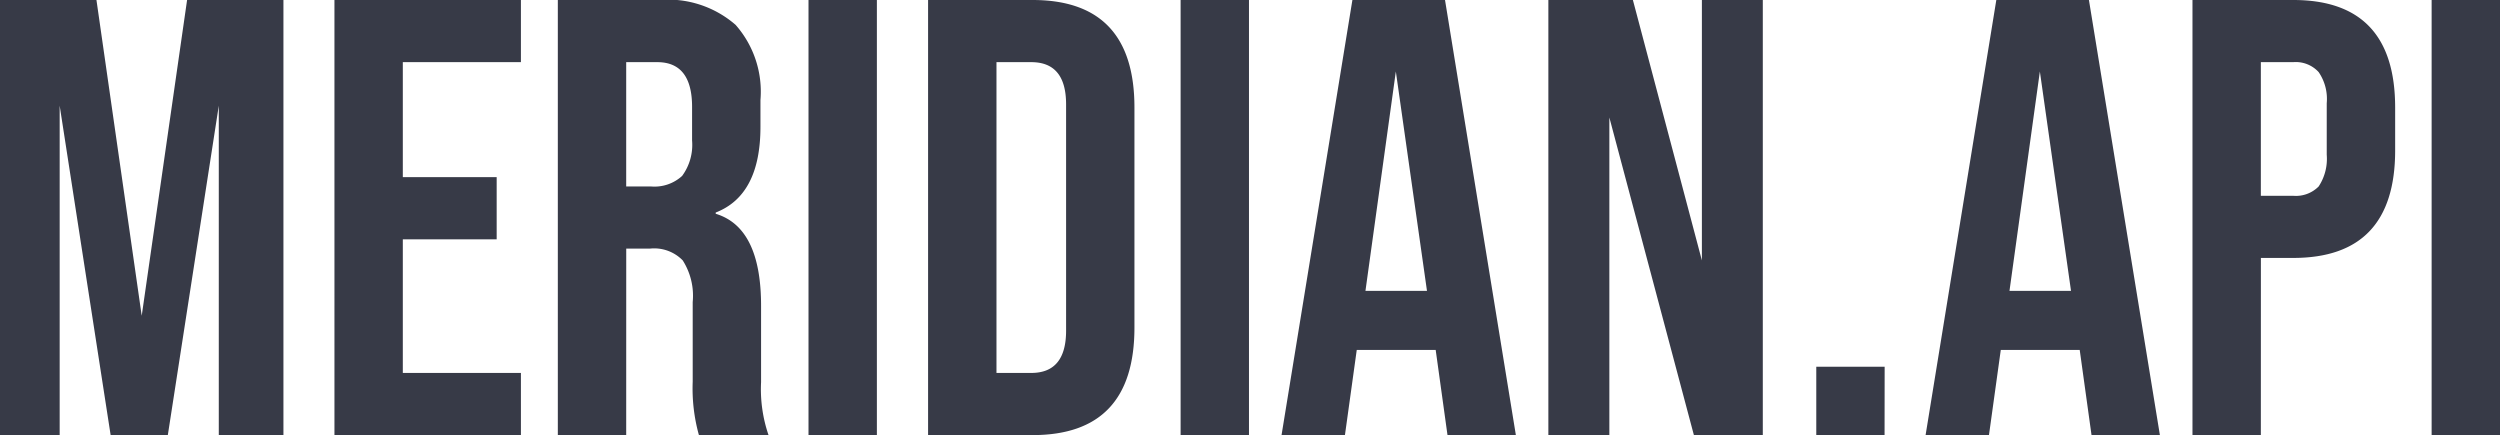 <svg xmlns="http://www.w3.org/2000/svg" width="116.641" height="20.3" viewBox="0 0 116.641 20.3">
  <path id="MERIDIAN.API" d="M2.943,21H.159V.7h4.5L6.771,15.432,8.888.7h4.495V21H10.367V5.63L7.989,21H5.321L2.943,5.63Zm21.52,0h-8.7V.7h8.7V3.6h-5.51V8.965h4.379v2.9H18.953V18.1h5.51Zm4.912,0h-3.19V.7h4.727a4.8,4.8,0,0,1,3.567,1.16,4.71,4.71,0,0,1,1.16,3.509V6.616q0,3.19-2.088,4v.058q2.117.638,2.117,4.292v3.567A6.6,6.6,0,0,0,36.016,21H32.768a8.11,8.11,0,0,1-.29-2.494V14.794a3.074,3.074,0,0,0-.464-1.943,1.856,1.856,0,0,0-1.537-.551h-1.1Zm0-17.4V9.4h1.16a1.907,1.907,0,0,0,1.45-.493,2.447,2.447,0,0,0,.464-1.653V5.688q0-2.088-1.624-2.088ZM41.071,21h-3.19V.7h3.19Zm7.261,0H43.46V.7h4.872q4.756,0,4.756,5.017V15.983Q53.089,21,48.333,21ZM46.651,3.6V18.1h1.624q1.624,0,1.624-1.972V5.572Q49.9,3.6,48.275,3.6ZM58.432,21h-3.19V.7h3.19Zm12.452,0h-3.19l-.551-3.973H63.46L62.909,21H59.951L63.257.7h4.321Zm-5.6-16.965L63.866,14.272h2.871ZM75.246,21H72.4V.7h3.944l3.219,12.151V.7h2.842V21H79.19L75.246,6.181Zm12.84,0H84.9V17.81h3.19Zm12.846,0h-3.19l-.551-3.973H93.508L92.957,21H90L93.3.7h4.321Zm-5.6-16.965L93.914,14.272h2.871ZM105.642,21h-3.19V.7h4.7q4.755,0,4.756,5.017v2q0,5.017-4.756,5.017h-1.508Zm0-17.4V9.835h1.508a1.494,1.494,0,0,0,1.189-.435,2.342,2.342,0,0,0,.377-1.479V5.514a2.213,2.213,0,0,0-.377-1.45A1.444,1.444,0,0,0,107.15,3.6ZM116.8,21h-3.19V.7h3.19Z" transform="translate(-0.159 -0.7)" fill="#373a47"/>
</svg>
